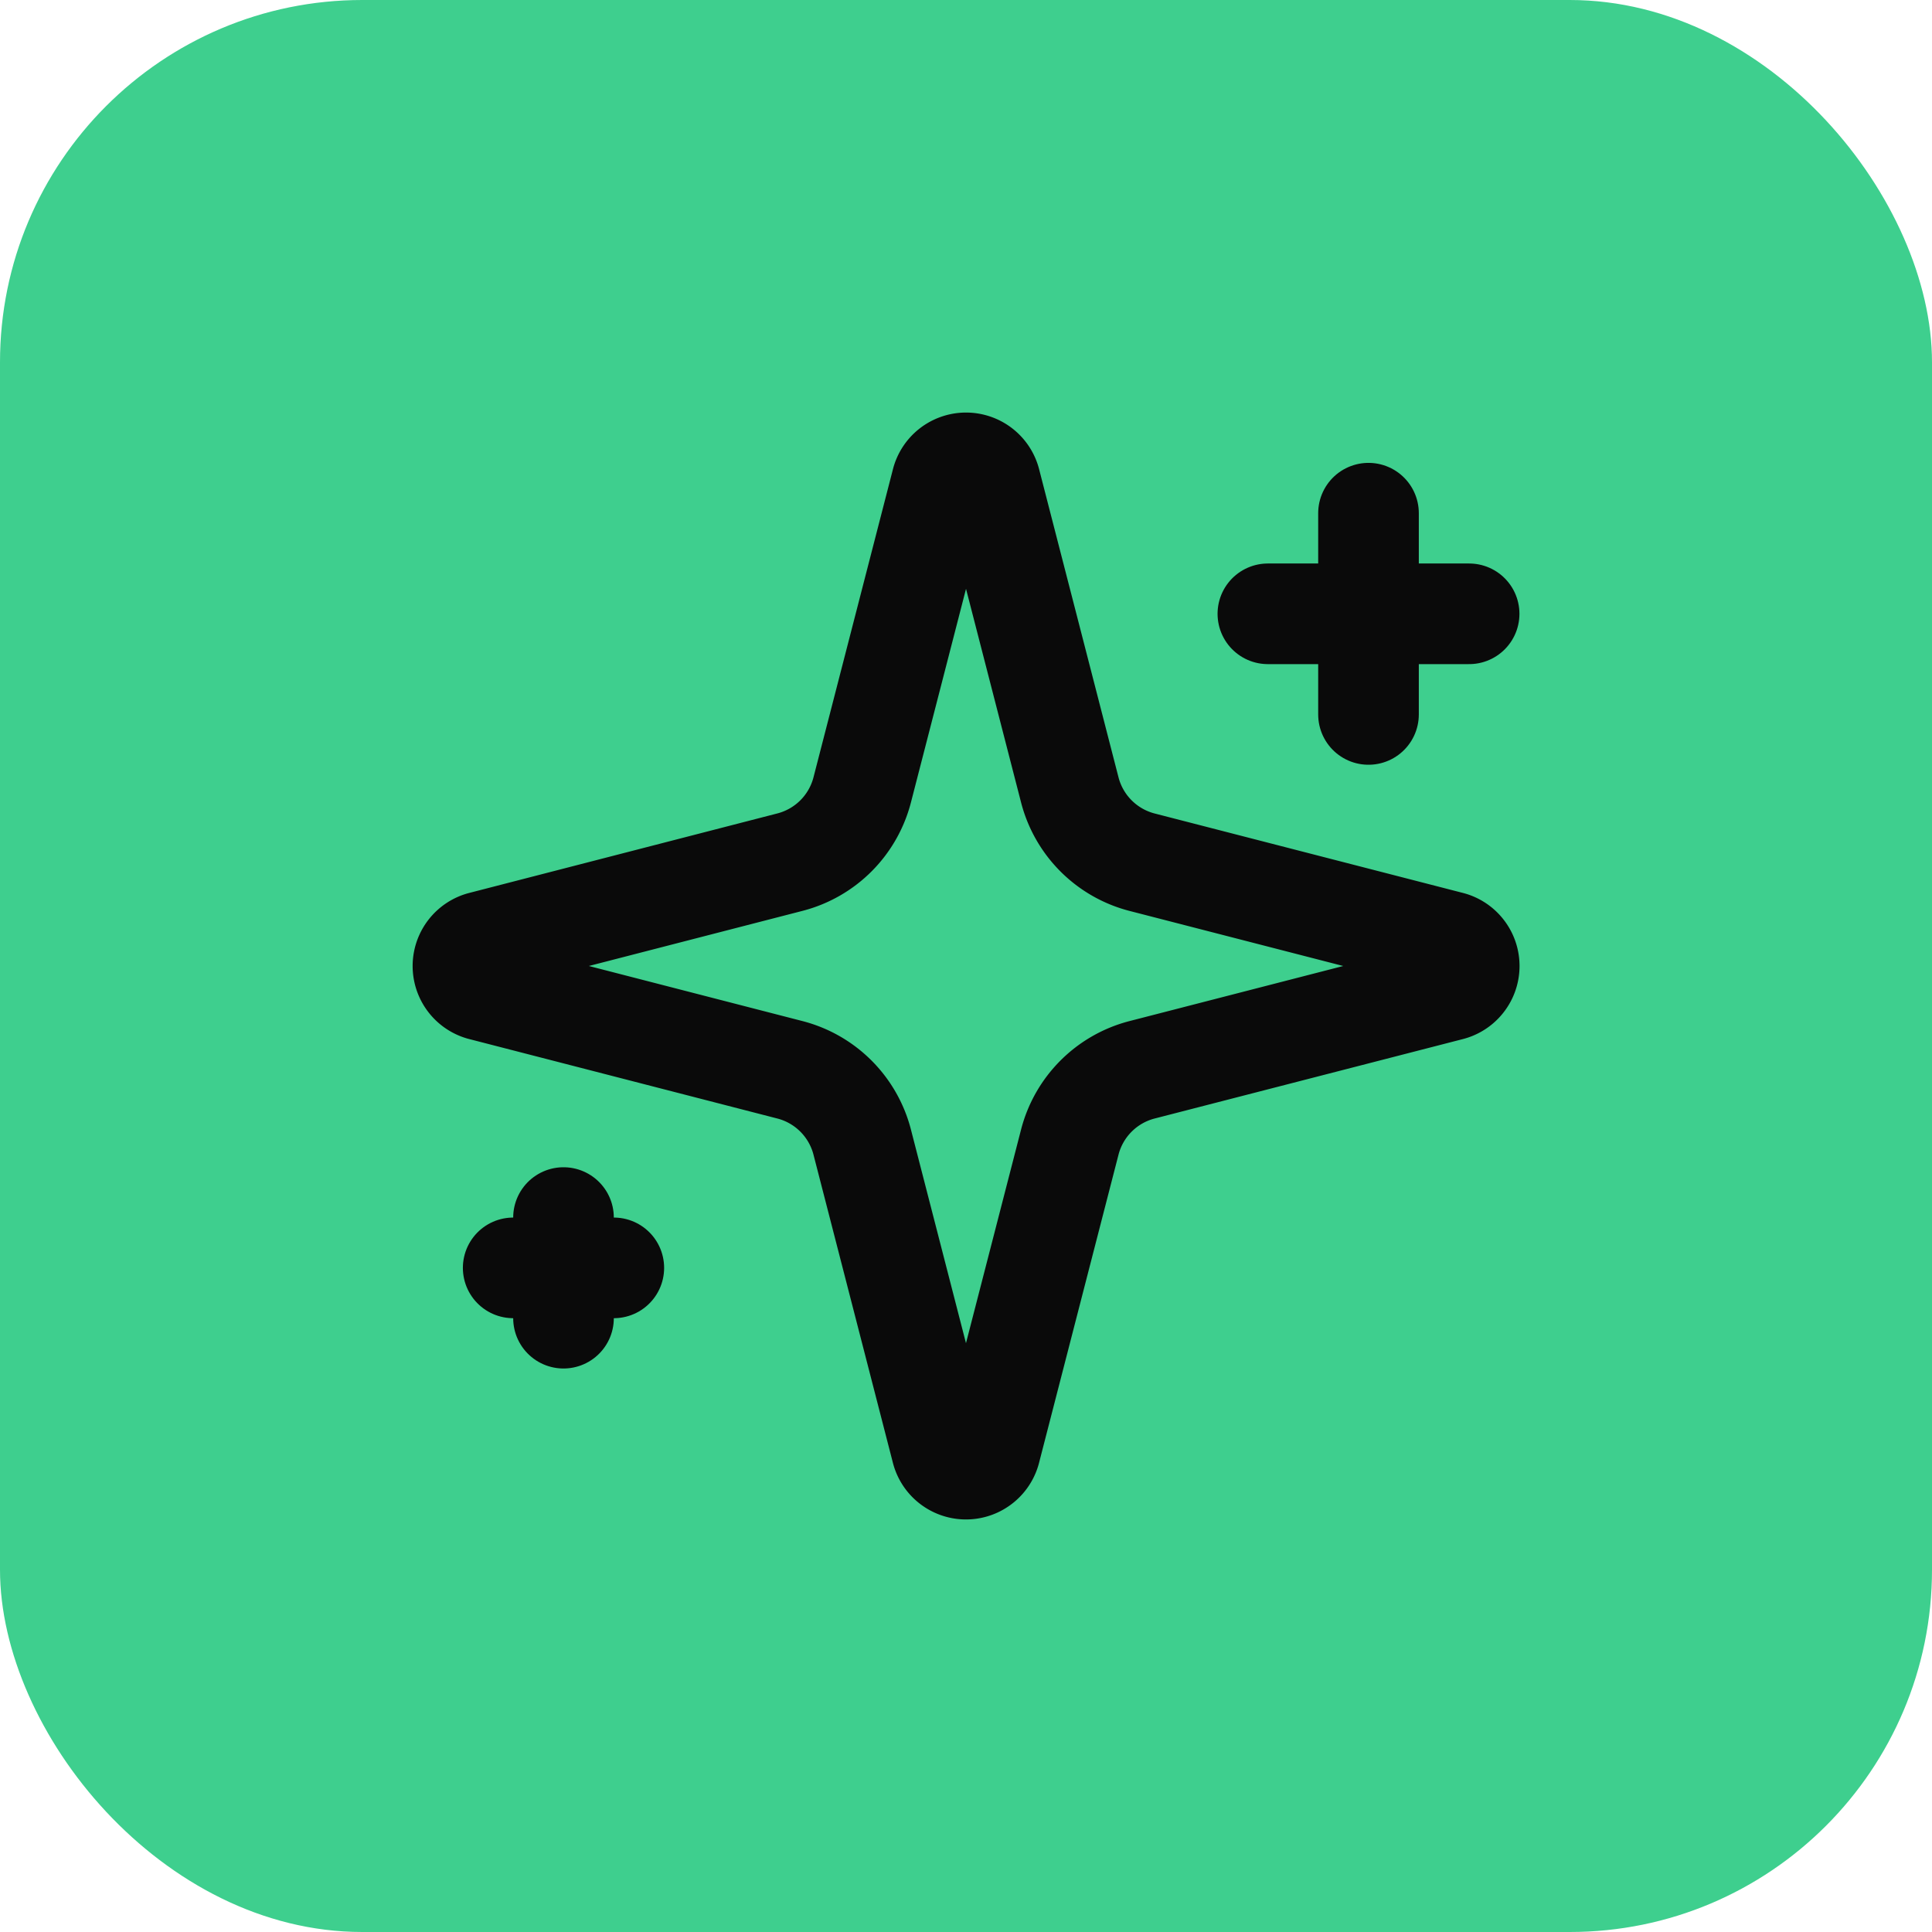 <svg xmlns="http://www.w3.org/2000/svg" width="32" height="32" viewBox="0 0 32 32">
  <!-- Neon green background with more rounded corners -->
  <rect width="32" height="32" rx="6" fill="#3ecf8e"/>
  
  <!-- Lucide Sparkles icon centered and scaled -->
  <g transform="translate(6, 6)">
    <svg width="20" height="20" viewBox="0 0 24 24" fill="none" stroke="#0a0a0a" stroke-width="2" stroke-linecap="round" stroke-linejoin="round">
      <!-- Main star/sparkle at center -->
      <path d="M9.937 15.5A2 2 0 0 0 8.5 14.063l-6.135-1.582a.5.5 0 0 1 0-.962L8.5 9.936A2 2 0 0 0 9.937 8.5l1.582-6.135a.5.5 0 0 1 .963 0L14.063 8.5A2 2 0 0 0 15.5 9.937l6.135 1.581a.5.5 0 0 1 0 .964L15.5 14.063a2 2 0 0 0-1.437 1.437l-1.582 6.135a.5.5 0 0 1-.963 0z"/>
      
      <!-- Bigger + sign at top right quadrant -->
      <path d="M20 3v4"/>
      <path d="M22 5h-4"/>
      
      <!-- Smaller + sign at bottom left quadrant -->
      <path d="M4 17v2"/>
      <path d="M5 18H3"/>
    </svg>
  </g>
</svg>

